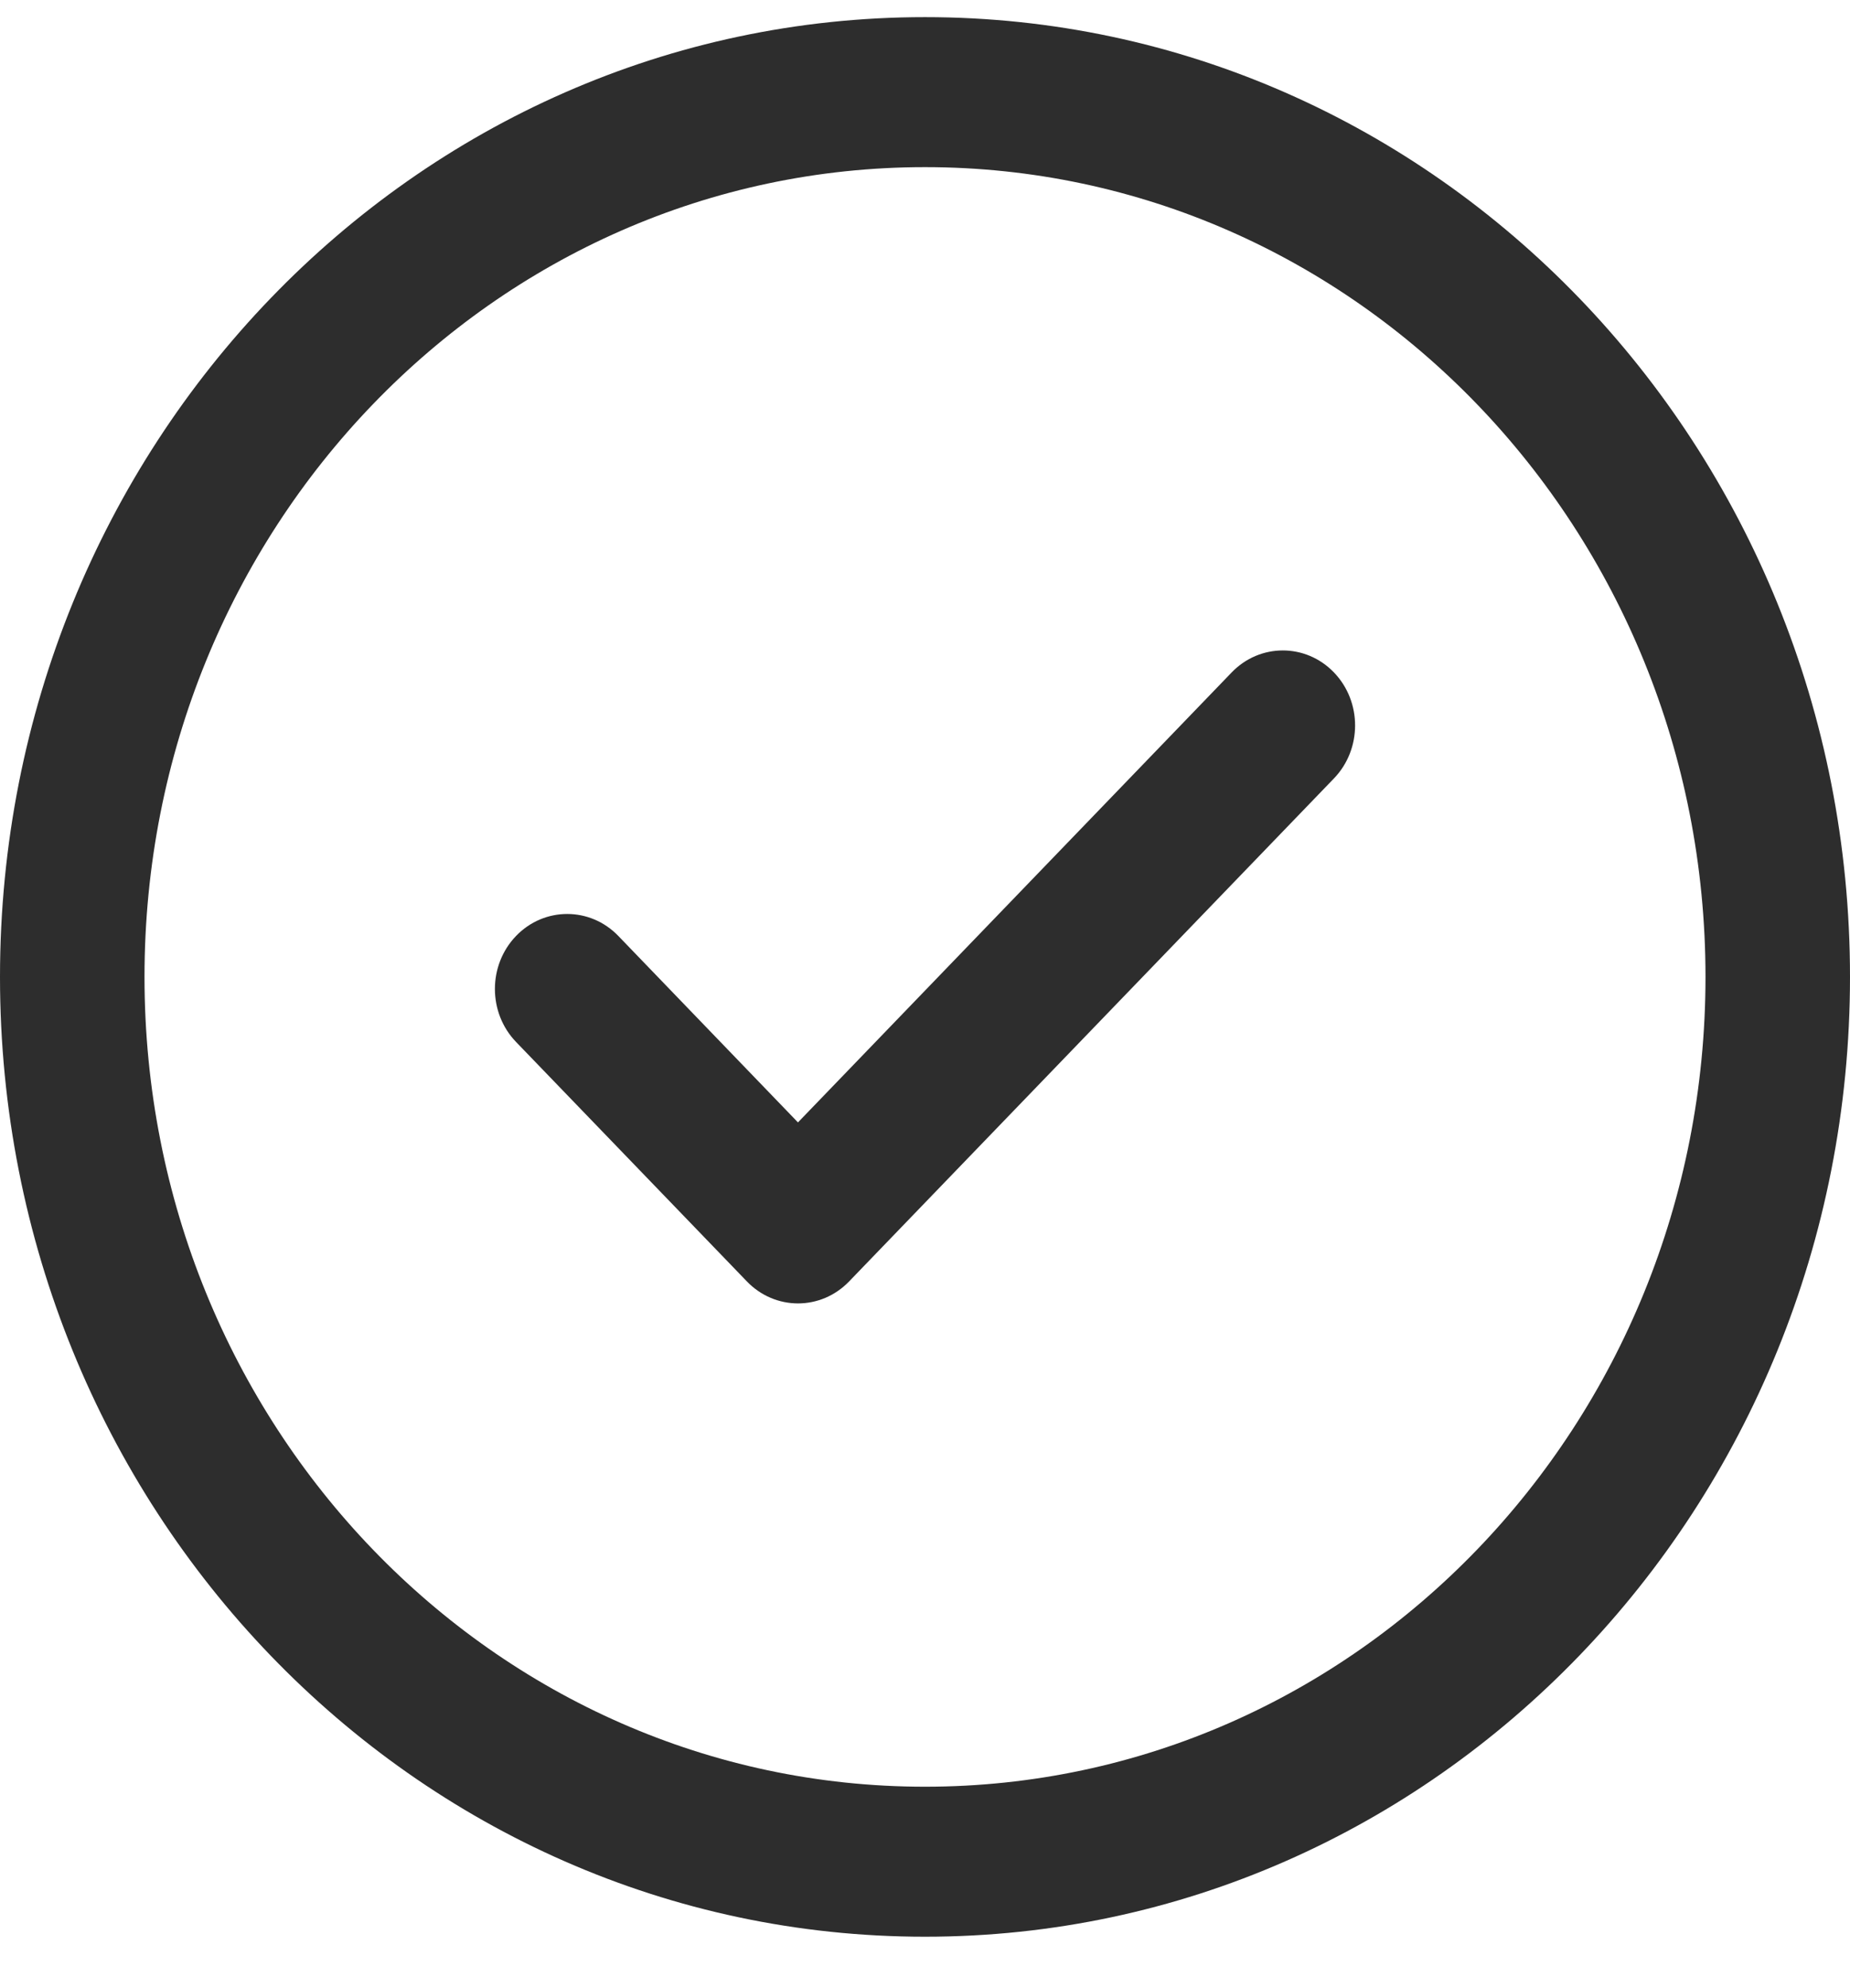 <svg width="27" height="29" viewBox="0 0 27 29" fill="none" xmlns="http://www.w3.org/2000/svg">
<g clip-path="url(#clip0_465_907)">
<path d="M19.468 9.808C19.88 10.235 19.88 10.928 19.468 11.355L12.392 18.692C11.98 19.119 11.313 19.119 10.901 18.692L7.532 15.199C7.12 14.772 7.12 14.079 7.532 13.652C7.944 13.225 8.612 13.225 9.024 13.652L11.646 16.372L17.976 9.808C18.388 9.381 19.056 9.381 19.468 9.808ZM27 14.25C27 21.988 20.961 28.25 13.5 28.25C6.038 28.25 0 21.987 0 14.25C0 6.512 6.039 0.25 13.5 0.25C20.962 0.25 27 6.513 27 14.25ZM24.891 14.25C24.891 7.721 19.795 2.438 13.5 2.438C7.204 2.438 2.109 7.721 2.109 14.25C2.109 20.779 7.205 26.062 13.5 26.062C19.796 26.062 24.891 20.779 24.891 14.25Z" fill="#2D2D2D"/>
</g>
<defs>
<clipPath id="clip0_465_907">
<rect width="27" height="28" fill="white" transform="translate(0 0.25)"/>
</clipPath>
</defs>
</svg>
